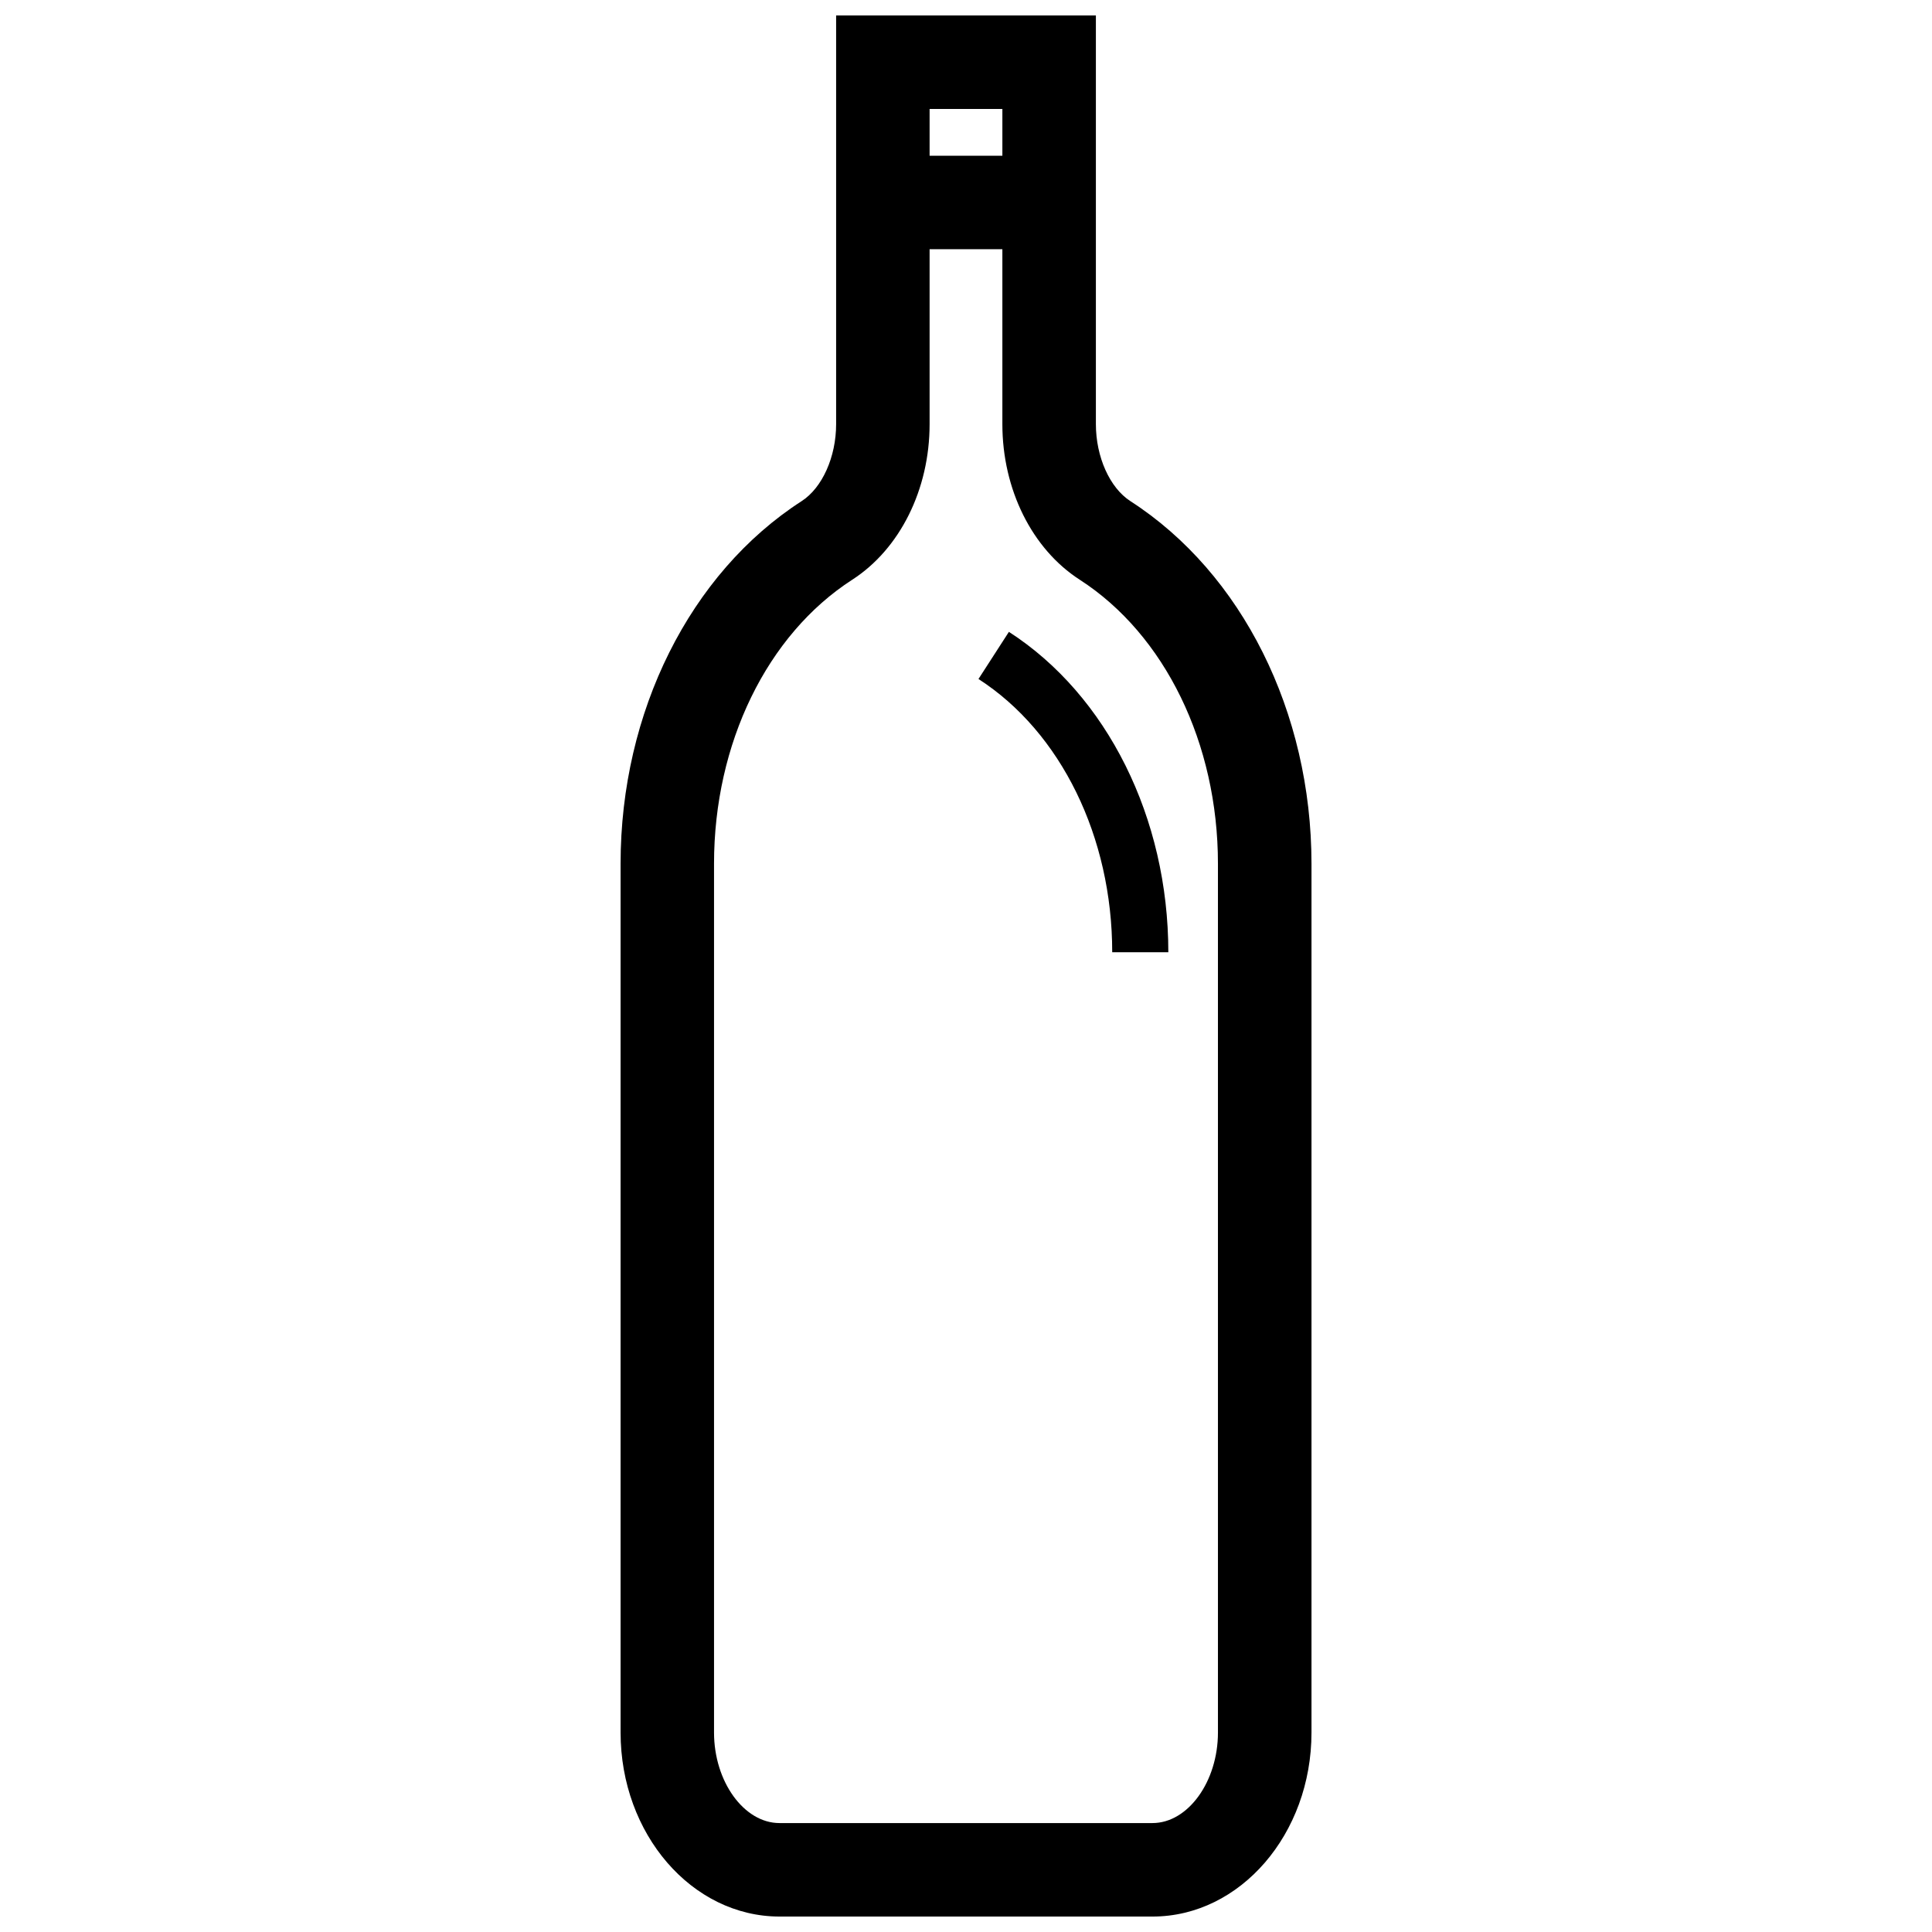 <?xml version="1.0" encoding="UTF-8"?>
<!-- Uploaded to: SVG Find, www.svgrepo.com, Generator: SVG Find Mixer Tools -->
<svg width="800px" height="800px" version="1.1" viewBox="144 144 512 512" xmlns="http://www.w3.org/2000/svg">
 <defs>
  <clipPath id="a">
   <path d="m308 148.09h184v503.81h-184z"/>
  </clipPath>
 </defs>
 <g clip-path="url(#a)">
  <path d="m443.57 276.81c-5.473-3.527-9.148-11.73-9.148-20.402v-108.31h-68.84v108.31c0 8.676-3.676 16.879-9.148 20.402-29.59 19.082-47.973 55.891-47.973 96.07v230.26c0 26.891 18.895 48.766 42.125 48.766h98.848c23.23 0 42.125-21.875 42.125-48.766v-230.26c-0.016-40.18-18.398-76.988-47.988-96.07zm-33.93-103.93v12.391h-19.285v-12.391zm57.129 430.26c0 13.004-7.941 23.992-17.352 23.992h-98.848c-9.398 0-17.344-10.988-17.344-23.992v-230.26c0-31.852 14.035-60.676 36.621-75.242 12.648-8.156 20.508-23.945 20.508-41.227v-46.367h19.285v46.367c0 17.277 7.856 33.078 20.508 41.227 22.586 14.562 36.621 43.398 36.621 75.242z"/>
 </g>
 <path d="m411.37 311.45-8.062 12.492c21.859 14.09 35.441 41.84 35.441 72.414h14.871c-0.004-35.562-16.188-68.105-42.25-84.906z"/>
</svg>